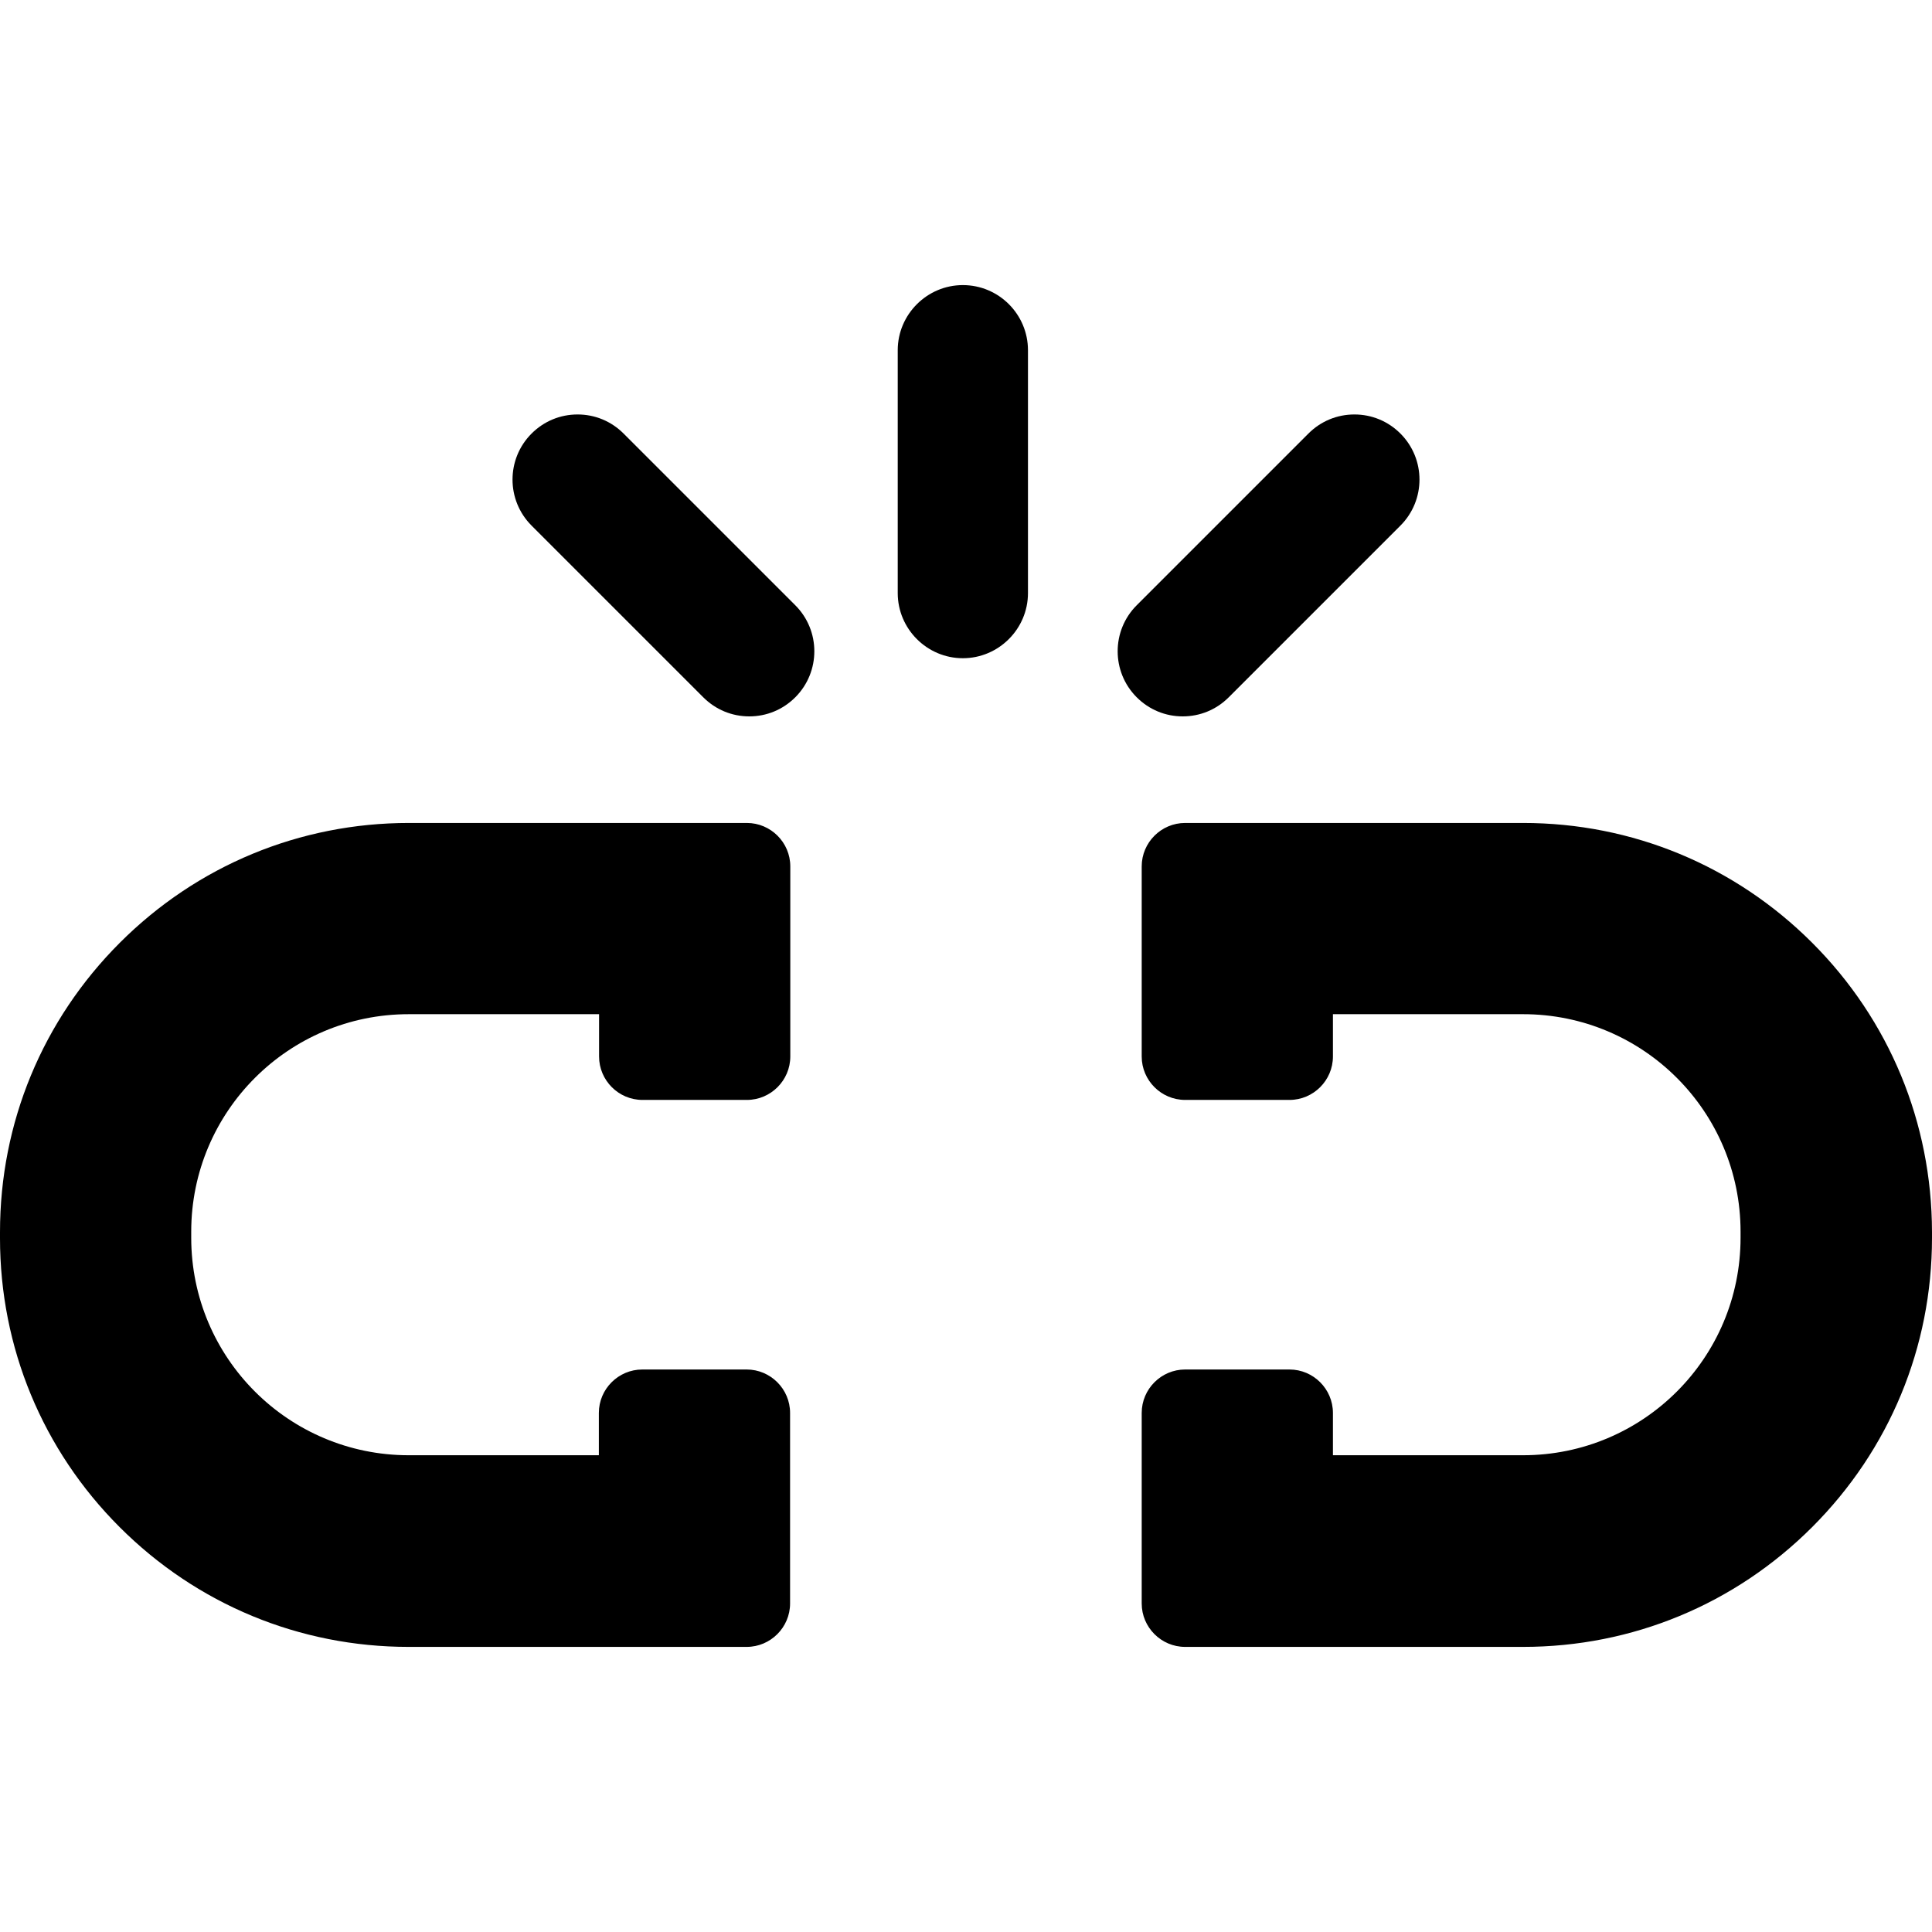 <?xml version="1.0" encoding="iso-8859-1"?>
<!-- Uploaded to: SVG Repo, www.svgrepo.com, Generator: SVG Repo Mixer Tools -->
<!DOCTYPE svg PUBLIC "-//W3C//DTD SVG 1.1//EN" "http://www.w3.org/Graphics/SVG/1.1/DTD/svg11.dtd">
<svg fill="#000000" version="1.1" id="Capa_1" xmlns="http://www.w3.org/2000/svg" xmlns:xlink="http://www.w3.org/1999/xlink" 
	 width="800px" height="800px" viewBox="0 0 890.1 890.1" xml:space="preserve"
	>
<g>
	<g>
		<g>
			<path d="M443.6,131.35c-16.5,0-30,13.5-30,30v111.9c0,16.5,13.5,30,30,30s30-13.5,30-30v-111.9
				C473.6,144.85,460.2,131.35,443.6,131.35z"/>
			<path d="M287.3,199.75c-5.7-5.7-13.2-8.8-21.2-8.8s-15.5,3.1-21.2,8.8c-11.7,11.7-11.7,30.7,0,42.4l79.1,79.1
				c5.7,5.7,13.2,8.8,21.2,8.8s15.5-3.1,21.199-8.8c11.7-11.7,11.7-30.7,0-42.4L287.3,199.75z"/>
			<path d="M566.1,321.25l79.101-79.1c11.699-11.7,11.699-30.7,0-42.4c-5.7-5.7-13.2-8.8-21.2-8.8s-15.5,3.1-21.2,8.8l-79.1,79.1
				c-11.7,11.7-11.7,30.7,0,42.4c5.699,5.7,13.199,8.8,21.199,8.8S560.399,326.95,566.1,321.25z"/>
		</g>
		<g>
			<path d="M834.899,434.349c-35.6-35.6-82.899-55.2-133.199-55.2H546c-11,0-20,9-20,20v87.601c0,11,9,20,20,20h48.1
				c11,0,20-9,20-20v-19.5H701.7c55.399,0,100.199,44.9,100.199,100.199v1.4l0,0v1.4c0,55.4-44.899,100.199-100.199,100.199H614.1
				v-19.5c0-11-9-20-20-20H546c-11,0-20,9-20,20v87.801c0,11,9,20,20,20h155.7c50.3,0,97.6-19.6,133.199-55.201
				c35.601-35.6,55.2-82.898,55.2-133.199v-1.4l0,0v-1.4C890,517.25,870.5,469.949,834.899,434.349z"/>
			<path d="M55.2,434.349c35.6-35.6,82.9-55.2,133.2-55.2h155.7c11,0,20,9,20,20v87.601c0,11-9,20-20,20H296c-11,0-20-9-20-20v-19.5
				h-87.7c-55.4,0-100.2,44.9-100.2,100.199v1.4l0,0v1.4c0,55.4,44.9,100.199,100.2,100.199h87.6v-19.5c0-11,9-20,20-20H344
				c11,0,20,9,20,20v87.801c0,11-9,20-20,20H188.3c-50.3,0-97.6-19.6-133.2-55.201C19.6,668.049,0,620.75,0,570.449v-1.4l0,0v-1.398
				C0,517.25,19.6,469.949,55.2,434.349z"/>
		</g>
	</g>
</g>
</svg>